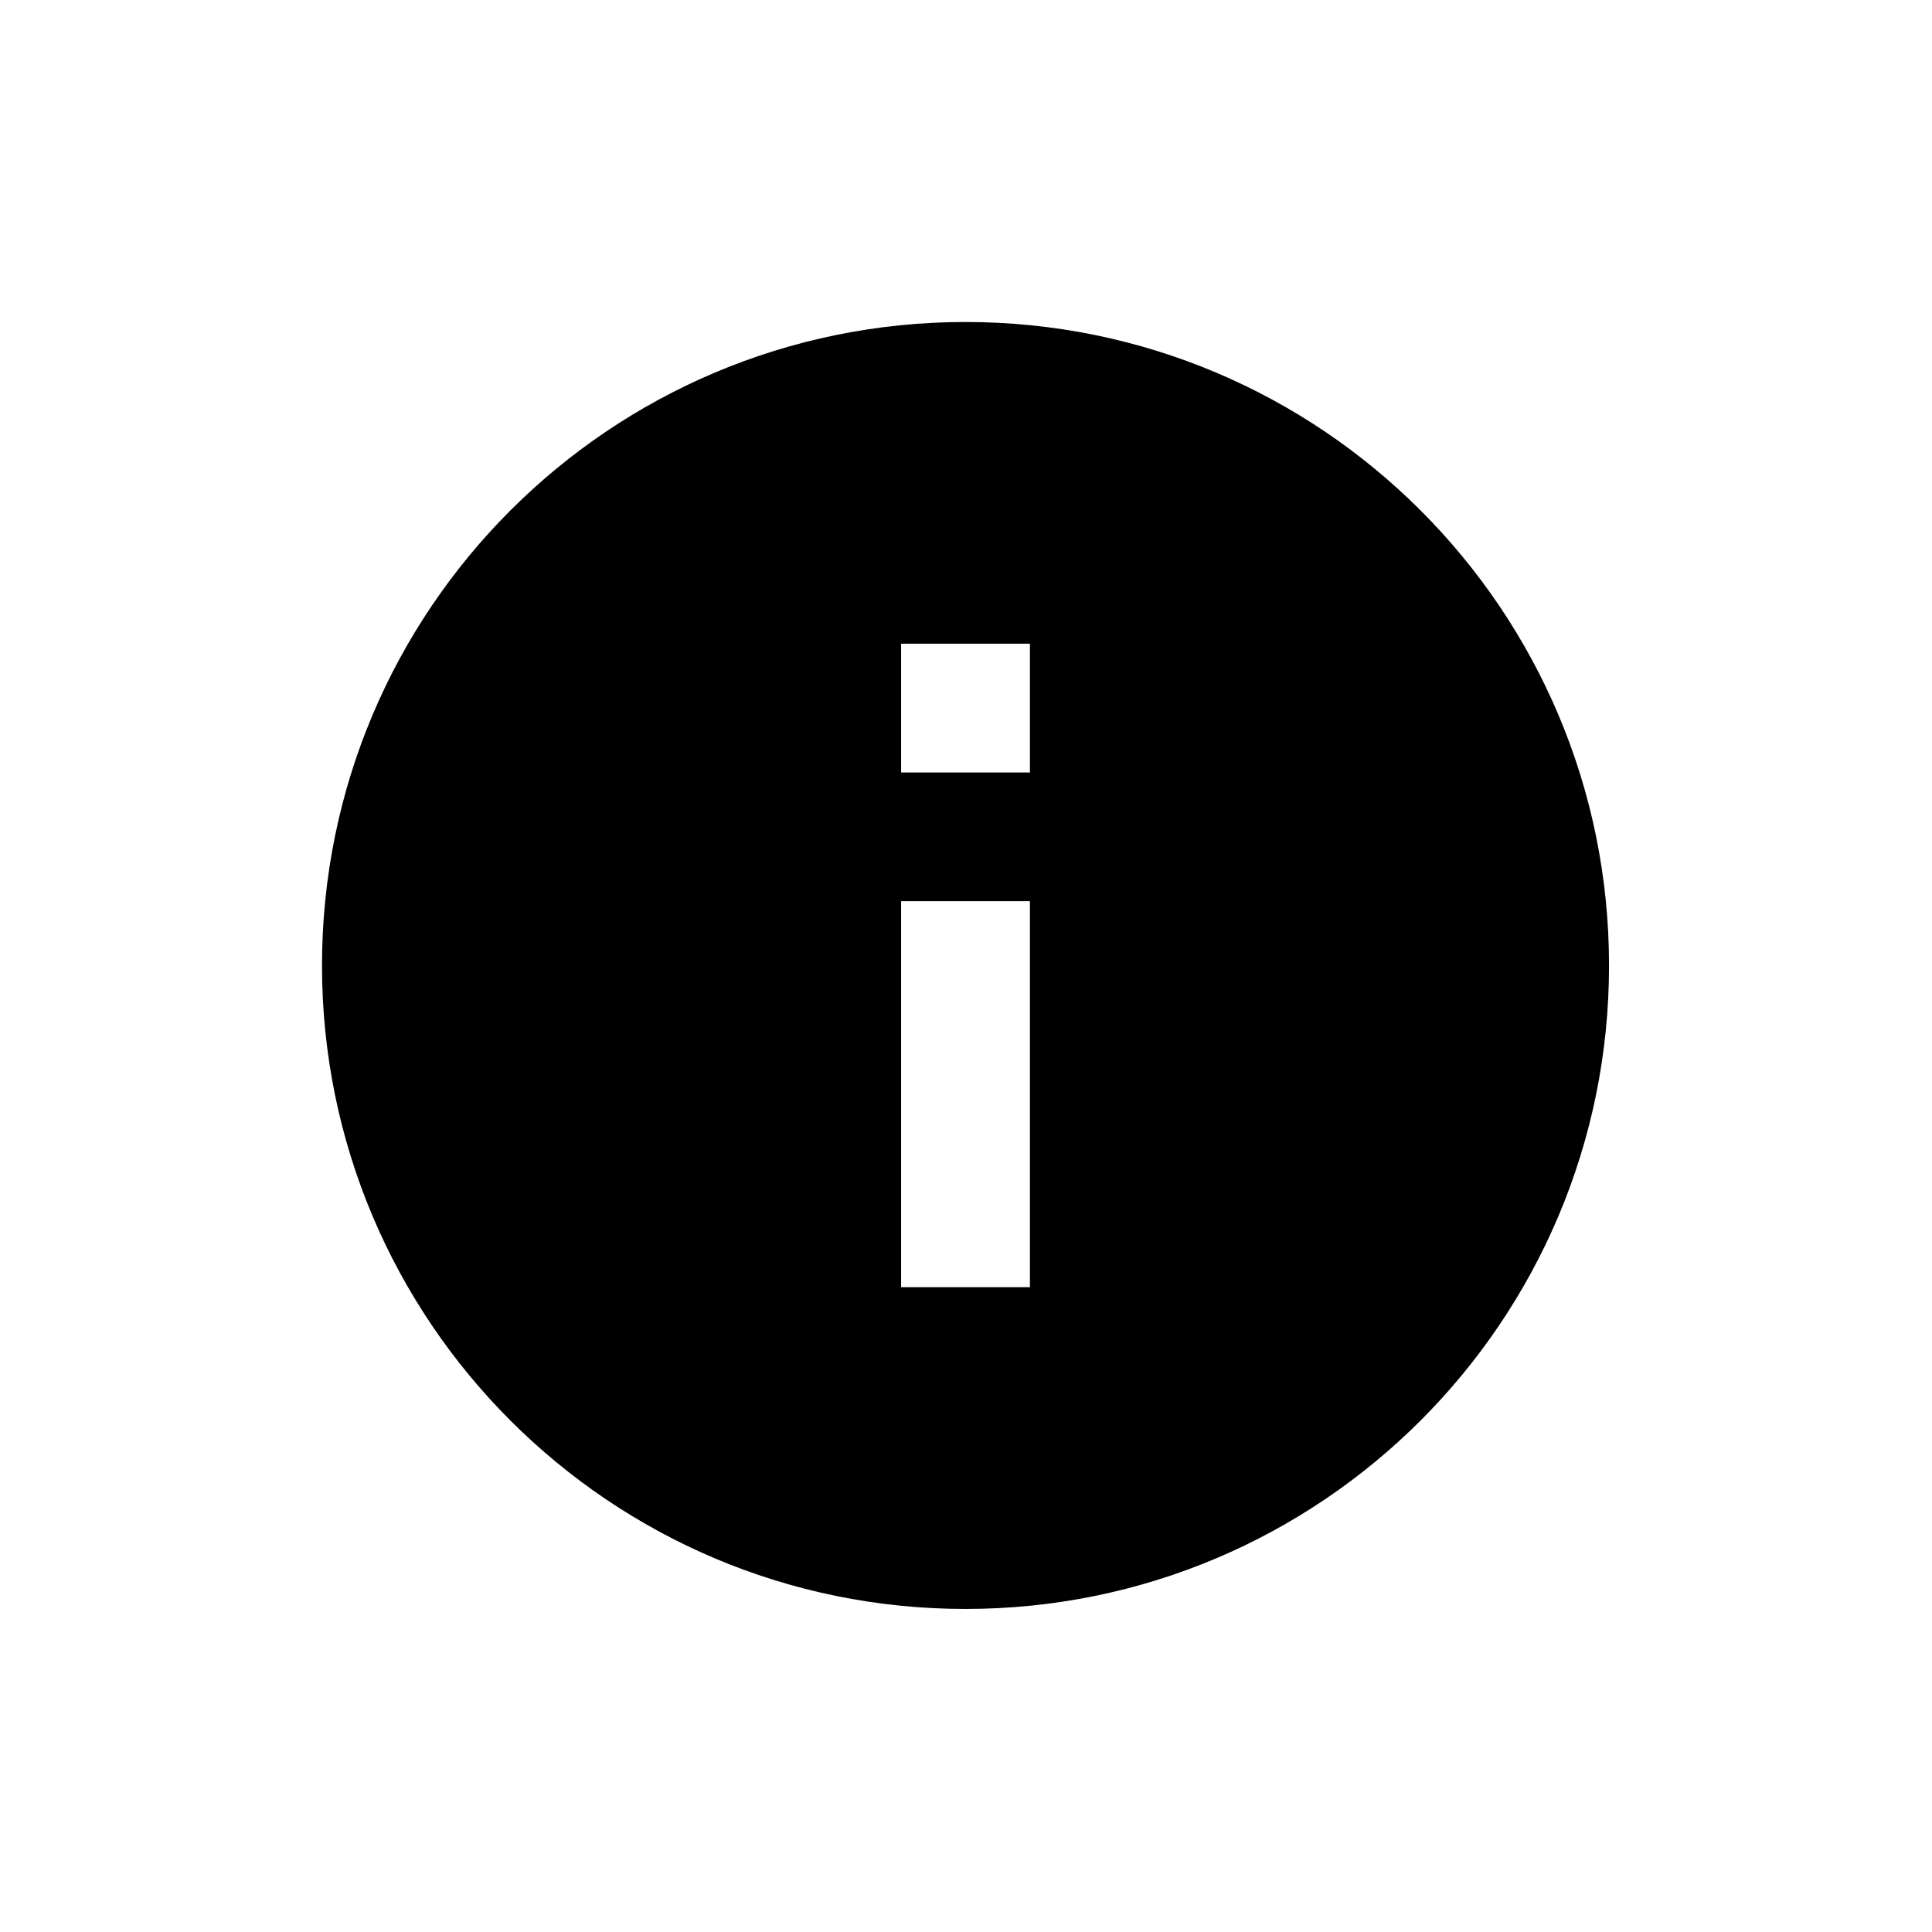 <svg xmlns="http://www.w3.org/2000/svg" width="24" height="24" viewBox="0 0 24 24">
    <g fill="none" fill-rule="evenodd">
        <g fill="#000" fill-rule="nonzero">
            <g>
                <g>
                    <g>
                        <g>
                            <g>
                                <path d="M7.994 0C3.577 0 0 3.577 0 7.994c0 4.416 3.577 7.993 7.994 7.993 4.416 0 7.994-3.577 7.994-7.993C15.988 3.577 12.41 0 7.994 0zm.8 11.99h-1.6V7.195h1.6v4.797zm0-6.394h-1.6v-1.6h1.6v1.6z" transform="translate(-1076 -862) translate(875 627) translate(28 32) translate(0 202) translate(173 1) translate(4 4)"/>
                            </g>
                        </g>
                    </g>
                </g>
            </g>
        </g>
    </g>
</svg>
